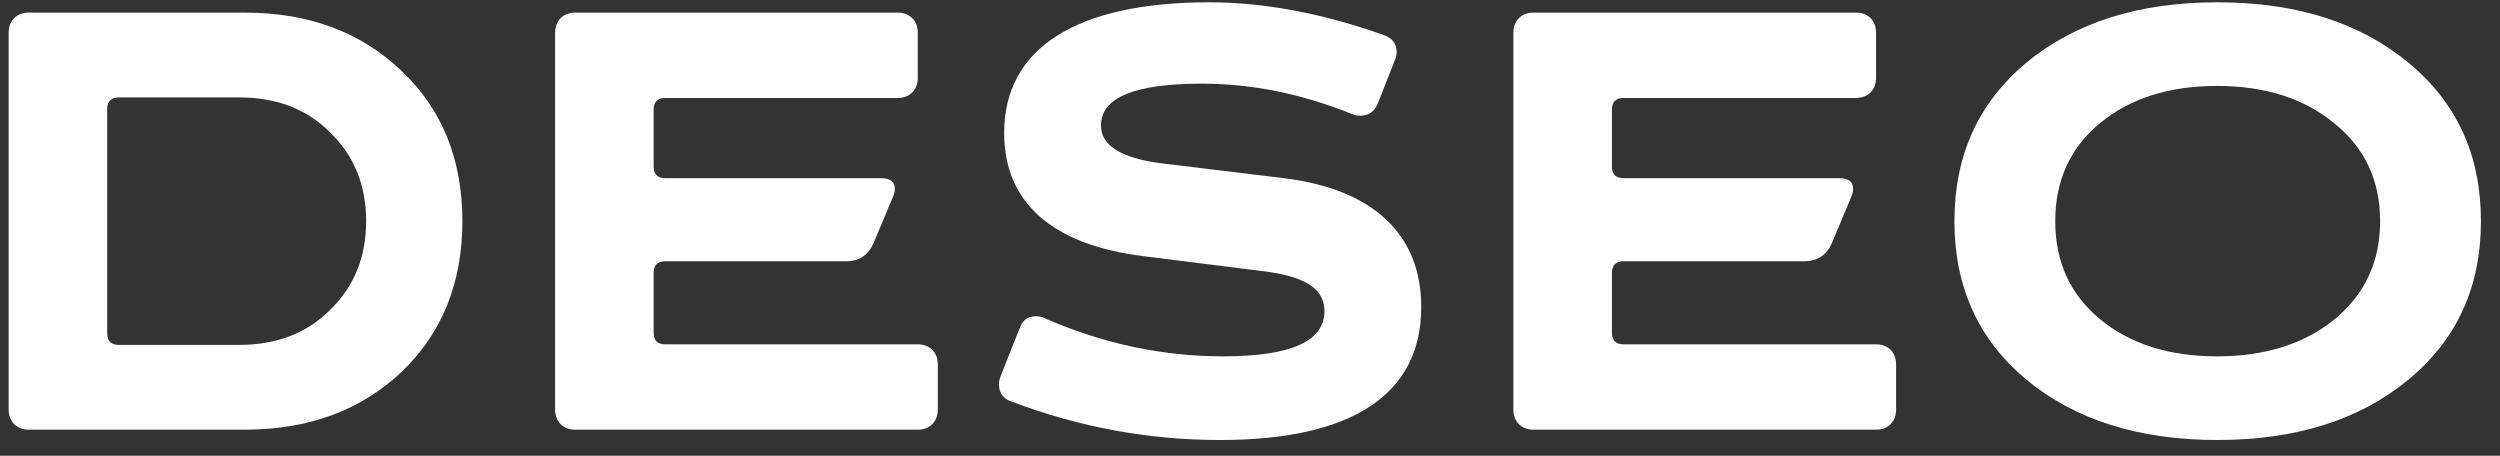<?xml version="1.0" encoding="UTF-8"?>
<svg width="192px" height="35px" viewBox="0 0 192 35" version="1.1" xmlns="http://www.w3.org/2000/svg" xmlns:xlink="http://www.w3.org/1999/xlink">
    <rect x="0" y="0" width="192" height="35" fill="#333333" stroke="none"/>
    <title>Artboard</title>
    <g id="Artboard" stroke="none" stroke-width="1" fill="none" fill-rule="evenodd">
        <path d="M2.204,0.968 C1.28,0.968 0.664,1.584 0.664,2.508 L0.664,31.46 C0.664,32.384 1.28,33 2.204,33 L18.792,33 C23.72,33 27.724,31.504 30.848,28.556 C33.972,25.564 35.512,21.692 35.512,16.984 C35.512,12.276 33.972,8.404 30.848,5.456 C27.724,2.464 23.72,0.968 18.792,0.968 L2.204,0.968 Z M8.232,8.36 C8.232,7.788 8.54,7.48 9.112,7.48 L18.352,7.48 C21.212,7.48 23.544,8.36 25.348,10.164 C27.196,11.968 28.12,14.212 28.12,16.984 C28.12,19.756 27.196,22 25.348,23.804 C23.544,25.608 21.212,26.488 18.352,26.488 L9.112,26.488 C8.54,26.488 8.232,26.18 8.232,25.608 L8.232,8.36 Z" id="Shape" fill="#FFFFFF" fill-rule="nonzero"></path>
        <path d="M44.172,0.968 C43.248,0.968 42.632,1.584 42.632,2.508 L42.632,31.46 C42.632,32.384 43.248,33 44.172,33 L70.484,33 C71.408,33 72.024,32.384 72.024,31.46 L72.024,27.984 C72.024,27.06 71.408,26.444 70.484,26.444 L51.08,26.444 C50.508,26.444 50.2,26.136 50.2,25.564 L50.2,20.944 C50.2,20.372 50.508,20.064 51.08,20.064 L64.984,20.064 C65.996,20.064 66.7,19.58 67.096,18.656 L68.592,15.092 C68.68,14.872 68.724,14.696 68.724,14.52 C68.724,13.948 68.372,13.684 67.624,13.684 L51.08,13.684 C50.508,13.684 50.2,13.376 50.2,12.804 L50.2,8.404 C50.2,7.832 50.508,7.524 51.08,7.524 L68.944,7.524 C69.868,7.524 70.484,6.908 70.484,5.984 L70.484,2.508 C70.484,1.584 69.868,0.968 68.944,0.968 L44.172,0.968 Z" id="Path" fill="#FFFFFF" fill-rule="nonzero"></path>
        <path d="M107.128,4.62 C107.216,4.4 107.26,4.224 107.26,4.004 C107.26,3.344 106.908,2.904 106.248,2.684 C101.54,1.012 97.052,0.176 92.872,0.176 C82.664,0.176 77.12,3.696 77.12,10.208 C77.12,15.532 80.772,18.788 87.768,19.668 L96.876,20.812 C100.264,21.208 101.716,22.176 101.716,23.892 C101.716,26.224 99.12,27.368 93.928,27.368 C89.308,27.368 84.732,26.4 80.288,24.464 C80.068,24.332 79.804,24.288 79.54,24.288 C78.924,24.288 78.528,24.596 78.308,25.212 L76.856,28.864 C76.768,29.084 76.724,29.304 76.724,29.524 C76.724,30.184 77.032,30.624 77.692,30.844 C82.928,32.824 88.252,33.792 93.708,33.792 C103.872,33.792 109.152,30.272 109.152,23.584 C109.152,17.996 105.456,14.52 98.592,13.684 L89.176,12.54 C86.096,12.144 84.556,11.176 84.556,9.636 C84.556,7.48 87.152,6.424 92.3,6.424 C96.172,6.424 100,7.216 103.828,8.756 C104.048,8.844 104.268,8.888 104.488,8.888 C105.104,8.888 105.544,8.58 105.808,7.964 L107.128,4.62 Z" id="Path" fill="#FFFFFF" fill-rule="nonzero"></path>
        <path d="M117.768,0.968 C116.844,0.968 116.228,1.584 116.228,2.508 L116.228,31.46 C116.228,32.384 116.844,33 117.768,33 L144.08,33 C145.004,33 145.62,32.384 145.62,31.46 L145.62,27.984 C145.62,27.06 145.004,26.444 144.08,26.444 L124.676,26.444 C124.104,26.444 123.796,26.136 123.796,25.564 L123.796,20.944 C123.796,20.372 124.104,20.064 124.676,20.064 L138.58,20.064 C139.592,20.064 140.296,19.58 140.692,18.656 L142.188,15.092 C142.276,14.872 142.32,14.696 142.32,14.52 C142.32,13.948 141.968,13.684 141.22,13.684 L124.676,13.684 C124.104,13.684 123.796,13.376 123.796,12.804 L123.796,8.404 C123.796,7.832 124.104,7.524 124.676,7.524 L142.54,7.524 C143.464,7.524 144.08,6.908 144.08,5.984 L144.08,2.508 C144.08,1.584 143.464,0.968 142.54,0.968 L117.768,0.968 Z" id="Path" fill="#FFFFFF" fill-rule="nonzero"></path>
        <path d="M155.644,29.172 C159.384,32.252 164.268,33.792 170.296,33.792 C176.324,33.792 181.208,32.252 184.948,29.172 C188.688,26.092 190.536,22.044 190.536,16.984 C190.536,11.924 188.688,7.876 184.948,4.796 C181.208,1.716 176.324,0.176 170.296,0.176 C164.268,0.176 159.384,1.716 155.644,4.796 C151.948,7.876 150.1,11.924 150.1,16.984 C150.1,22.044 151.948,26.092 155.644,29.172 Z M170.252,27.368 C166.556,27.368 163.564,26.4 161.276,24.508 C158.988,22.616 157.844,20.108 157.844,16.984 C157.844,13.86 158.988,11.352 161.276,9.46 C163.564,7.568 166.556,6.6 170.252,6.6 C173.992,6.6 176.984,7.568 179.316,9.504 C181.648,11.396 182.792,13.904 182.792,16.984 C182.792,20.064 181.648,22.572 179.316,24.508 C176.984,26.4 173.992,27.368 170.252,27.368 Z" id="Shape" fill="#FFFFFF" fill-rule="nonzero"></path>
    </g>
</svg>